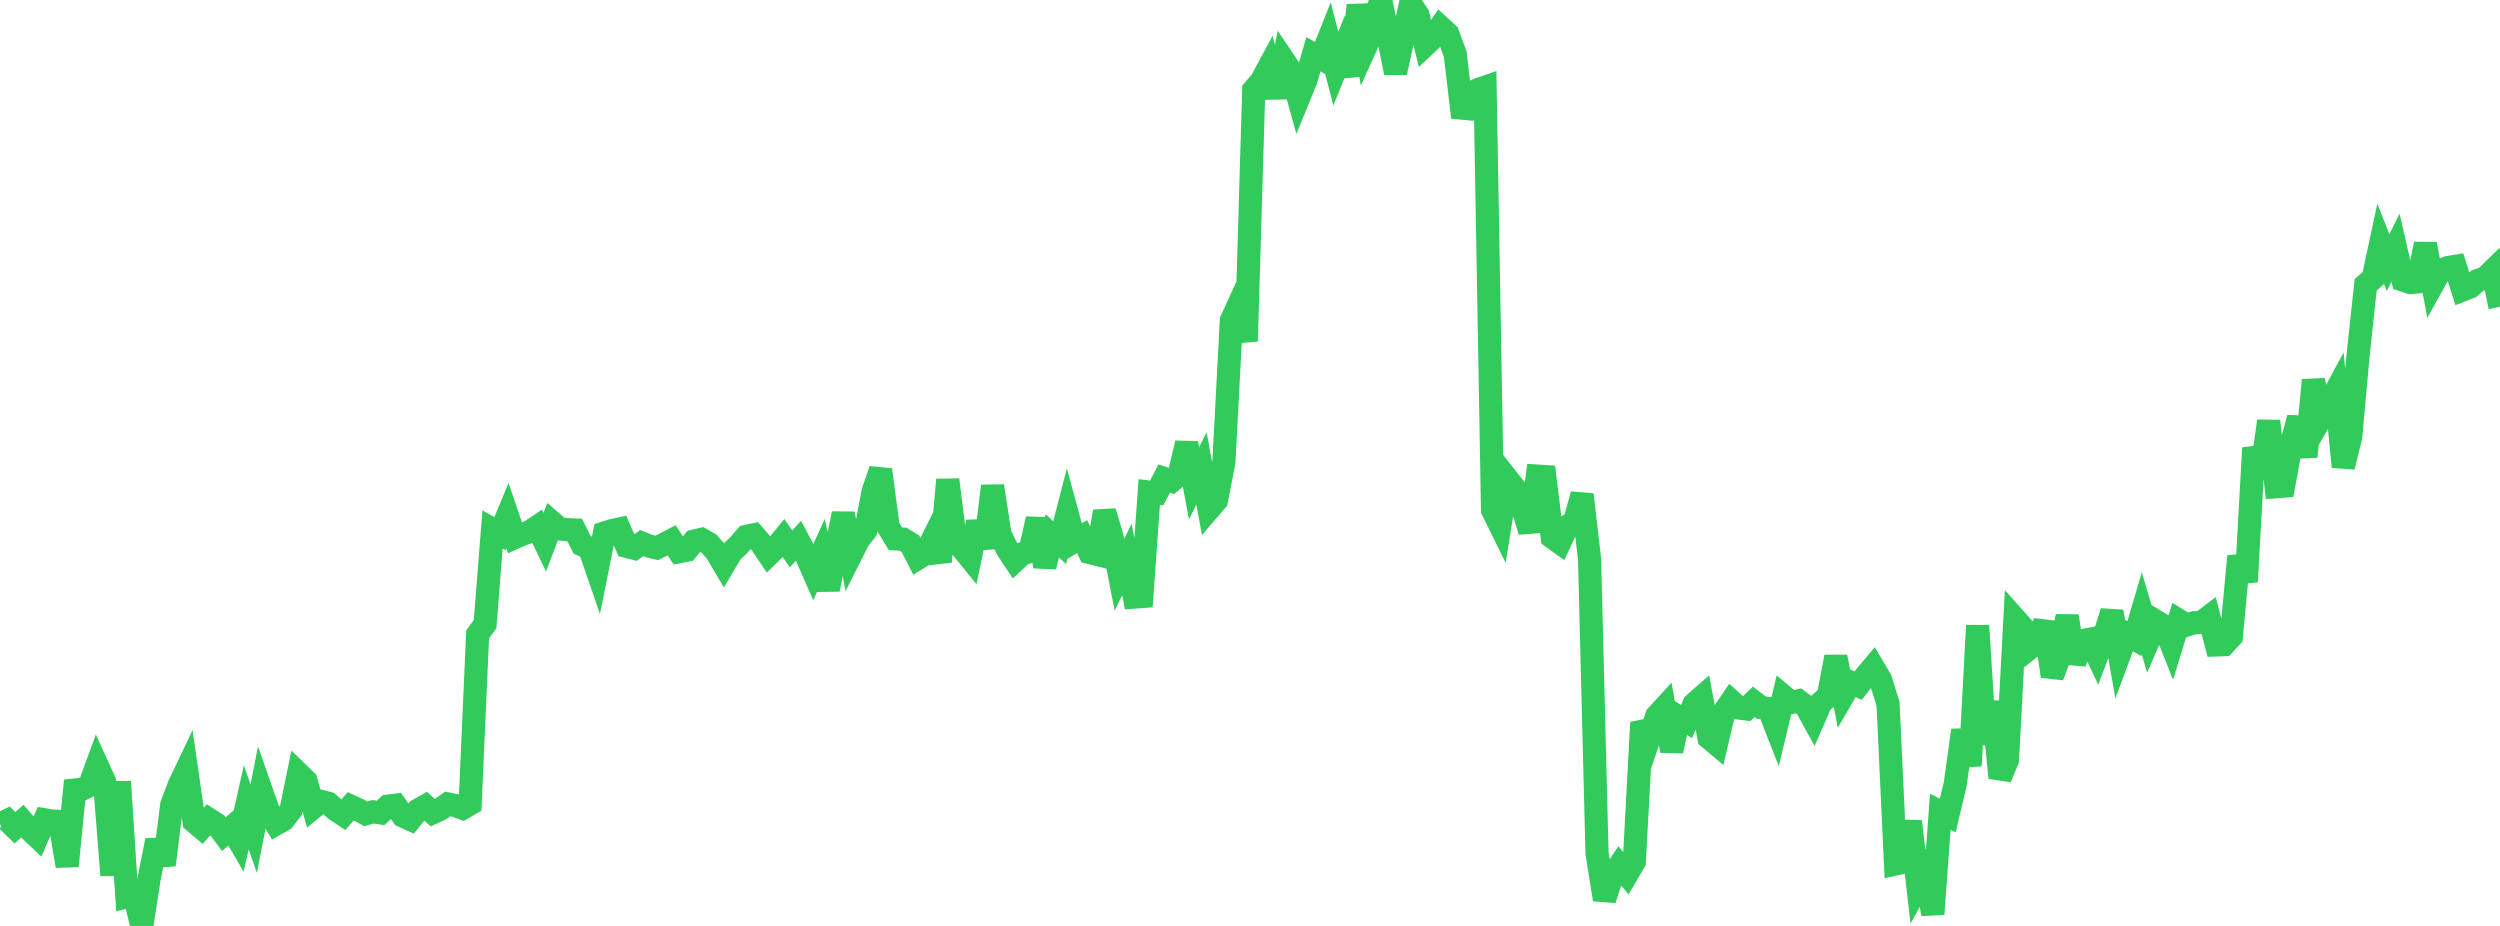 <?xml version="1.0" standalone="no"?>
<!DOCTYPE svg PUBLIC "-//W3C//DTD SVG 1.1//EN" "http://www.w3.org/Graphics/SVG/1.1/DTD/svg11.dtd">

<svg width="135" height="50" viewBox="0 0 135 50" preserveAspectRatio="none" 
  xmlns="http://www.w3.org/2000/svg"
  xmlns:xlink="http://www.w3.org/1999/xlink">


<polyline points="0.0, 44.494 0.403, 44.303 0.806, 44.695 1.209, 44.344 1.612, 44.809 2.015, 45.19 2.418, 44.269 2.821, 44.337 3.224, 44.355 3.627, 46.766 4.03, 42.661 4.433, 42.617 4.836, 42.413 5.239, 41.311 5.642, 42.195 6.045, 47.26 6.448, 42.214 6.851, 48.429 7.254, 48.335 7.657, 50.0 8.06, 47.407 8.463, 45.383 8.866, 46.702 9.269, 43.486 9.672, 42.408 10.075, 41.561 10.478, 44.361 10.881, 44.701 11.284, 44.246 11.687, 44.507 12.09, 45.043 12.493, 44.695 12.896, 45.387 13.299, 43.593 13.701, 44.748 14.104, 42.682 14.507, 43.831 14.91, 44.491 15.313, 44.261 15.716, 43.74 16.119, 41.773 16.522, 42.164 16.925, 43.603 17.328, 43.273 17.731, 43.379 18.134, 43.73 18.537, 43.999 18.94, 43.537 19.343, 43.723 19.746, 43.945 20.149, 43.839 20.552, 43.897 20.955, 43.529 21.358, 43.48 21.761, 44.067 22.164, 44.248 22.567, 43.749 22.97, 43.522 23.373, 43.885 23.776, 43.7 24.179, 43.413 24.582, 43.497 24.985, 43.645 25.388, 43.408 25.791, 34.257 26.194, 33.708 26.597, 28.59 27.0, 28.821 27.403, 27.849 27.806, 29.026 28.209, 28.847 28.612, 28.711 29.015, 28.44 29.418, 29.279 29.821, 28.216 30.224, 28.565 30.627, 28.603 31.03, 28.617 31.433, 29.421 31.836, 29.604 32.239, 30.776 32.642, 28.781 33.045, 28.651 33.448, 28.566 33.851, 29.506 34.254, 29.609 34.657, 29.327 35.06, 29.489 35.463, 29.588 35.866, 29.391 36.269, 29.178 36.672, 29.792 37.075, 29.711 37.478, 29.218 37.881, 29.126 38.284, 29.355 38.687, 29.812 39.09, 30.495 39.493, 29.815 39.896, 29.433 40.299, 28.966 40.701, 28.882 41.104, 29.348 41.507, 29.949 41.91, 29.555 42.313, 29.062 42.716, 29.638 43.119, 29.198 43.522, 29.96 43.925, 30.88 44.328, 29.992 44.731, 31.835 45.134, 29.701 45.537, 27.734 45.94, 29.973 46.343, 29.173 46.746, 28.649 47.149, 26.545 47.552, 25.366 47.955, 28.436 48.358, 29.099 48.761, 29.114 49.164, 29.358 49.567, 30.149 49.97, 29.901 50.373, 29.096 50.776, 30.331 51.179, 25.906 51.582, 29.133 51.985, 29.637 52.388, 30.134 52.791, 28.191 53.194, 29.576 53.597, 26.244 54.0, 28.864 54.403, 29.671 54.806, 30.277 55.209, 29.9 55.612, 29.782 56.015, 28.022 56.418, 30.598 56.821, 28.934 57.224, 29.298 57.627, 27.734 58.03, 29.218 58.433, 28.976 58.836, 29.833 59.239, 29.934 59.642, 27.623 60.045, 28.981 60.448, 31.035 60.851, 30.216 61.254, 32.242 61.657, 32.213 62.06, 26.573 62.463, 26.621 62.866, 25.84 63.269, 25.976 63.672, 25.633 64.075, 23.932 64.478, 26.102 64.881, 25.293 65.284, 27.493 65.687, 27.024 66.09, 24.951 66.493, 17.305 66.896, 16.424 67.299, 18.428 67.701, 4.858 68.104, 4.394 68.507, 3.646 68.91, 5.242 69.313, 3.25 69.716, 3.849 70.119, 5.303 70.522, 4.318 70.925, 2.931 71.328, 3.154 71.731, 2.139 72.134, 3.708 72.537, 2.714 72.94, 4.077 73.343, 0.284 73.746, 2.531 74.149, 1.645 74.552, 0.0 74.955, 1.919 75.358, 3.925 75.761, 2.082 76.164, 0.204 76.567, 0.803 76.97, 2.43 77.373, 2.051 77.776, 1.458 78.179, 1.828 78.582, 2.924 78.985, 6.339 79.388, 5.043 79.791, 4.85 80.194, 4.71 80.597, 27.543 81.0, 28.361 81.403, 25.872 81.806, 26.384 82.209, 27.358 82.612, 28.698 83.015, 25.709 83.418, 25.735 83.821, 29.009 84.224, 29.299 84.627, 28.426 85.03, 28.16 85.433, 26.705 85.836, 30.188 86.239, 46.076 86.642, 48.573 87.045, 47.335 87.448, 46.736 87.851, 47.217 88.254, 46.531 88.657, 39.011 89.06, 39.844 89.463, 38.658 89.866, 38.22 90.269, 40.55 90.672, 38.724 91.075, 38.96 91.478, 38.017 91.881, 37.663 92.284, 39.841 92.687, 40.179 93.09, 38.457 93.493, 37.867 93.896, 38.232 94.299, 38.283 94.701, 37.898 95.104, 38.208 95.507, 38.259 95.91, 39.289 96.313, 37.599 96.716, 37.937 97.119, 37.844 97.522, 38.14 97.925, 38.871 98.328, 37.95 98.731, 37.589 99.134, 35.471 99.537, 37.543 99.94, 36.845 100.343, 37.021 100.746, 36.501 101.149, 36.025 101.552, 36.71 101.955, 38.014 102.358, 46.652 102.761, 46.562 103.164, 44.36 103.567, 47.867 103.97, 47.141 104.373, 49.359 104.776, 43.835 105.179, 44.034 105.582, 42.337 105.985, 39.436 106.388, 41.349 106.791, 33.779 107.194, 40.18 107.597, 37.895 108.0, 41.999 108.403, 41.039 108.806, 33.414 109.209, 33.866 109.612, 34.99 110.015, 34.668 110.418, 33.6 110.821, 36.517 111.224, 35.438 111.627, 33.273 112.03, 35.793 112.433, 34.603 112.836, 34.523 113.239, 35.373 113.642, 34.297 114.045, 33.03 114.448, 35.336 114.851, 34.25 115.254, 34.487 115.657, 33.12 116.06, 34.496 116.463, 33.57 116.866, 33.811 117.269, 34.823 117.672, 33.509 118.075, 33.756 118.478, 33.628 118.881, 33.613 119.284, 33.305 119.687, 34.827 120.09, 34.813 120.493, 34.374 120.896, 30.039 121.299, 31.411 121.701, 24.185 122.104, 25.614 122.507, 22.738 122.91, 26.282 123.313, 26.251 123.716, 24.057 124.119, 22.566 124.522, 24.662 124.925, 20.526 125.328, 22.577 125.731, 21.881 126.134, 21.132 126.537, 25.209 126.94, 23.574 127.343, 19.119 127.746, 15.382 128.149, 15.027 128.552, 13.151 128.955, 14.178 129.358, 13.373 129.761, 15.123 130.164, 15.258 130.567, 15.223 130.97, 13.173 131.373, 15.346 131.776, 14.621 132.179, 14.451 132.582, 14.383 132.985, 15.655 133.388, 15.497 133.791, 15.147 134.194, 15.019 134.597, 14.625 135.0, 16.565" fill="none" stroke="#32ca5b" stroke-width="1.25"/>

</svg>